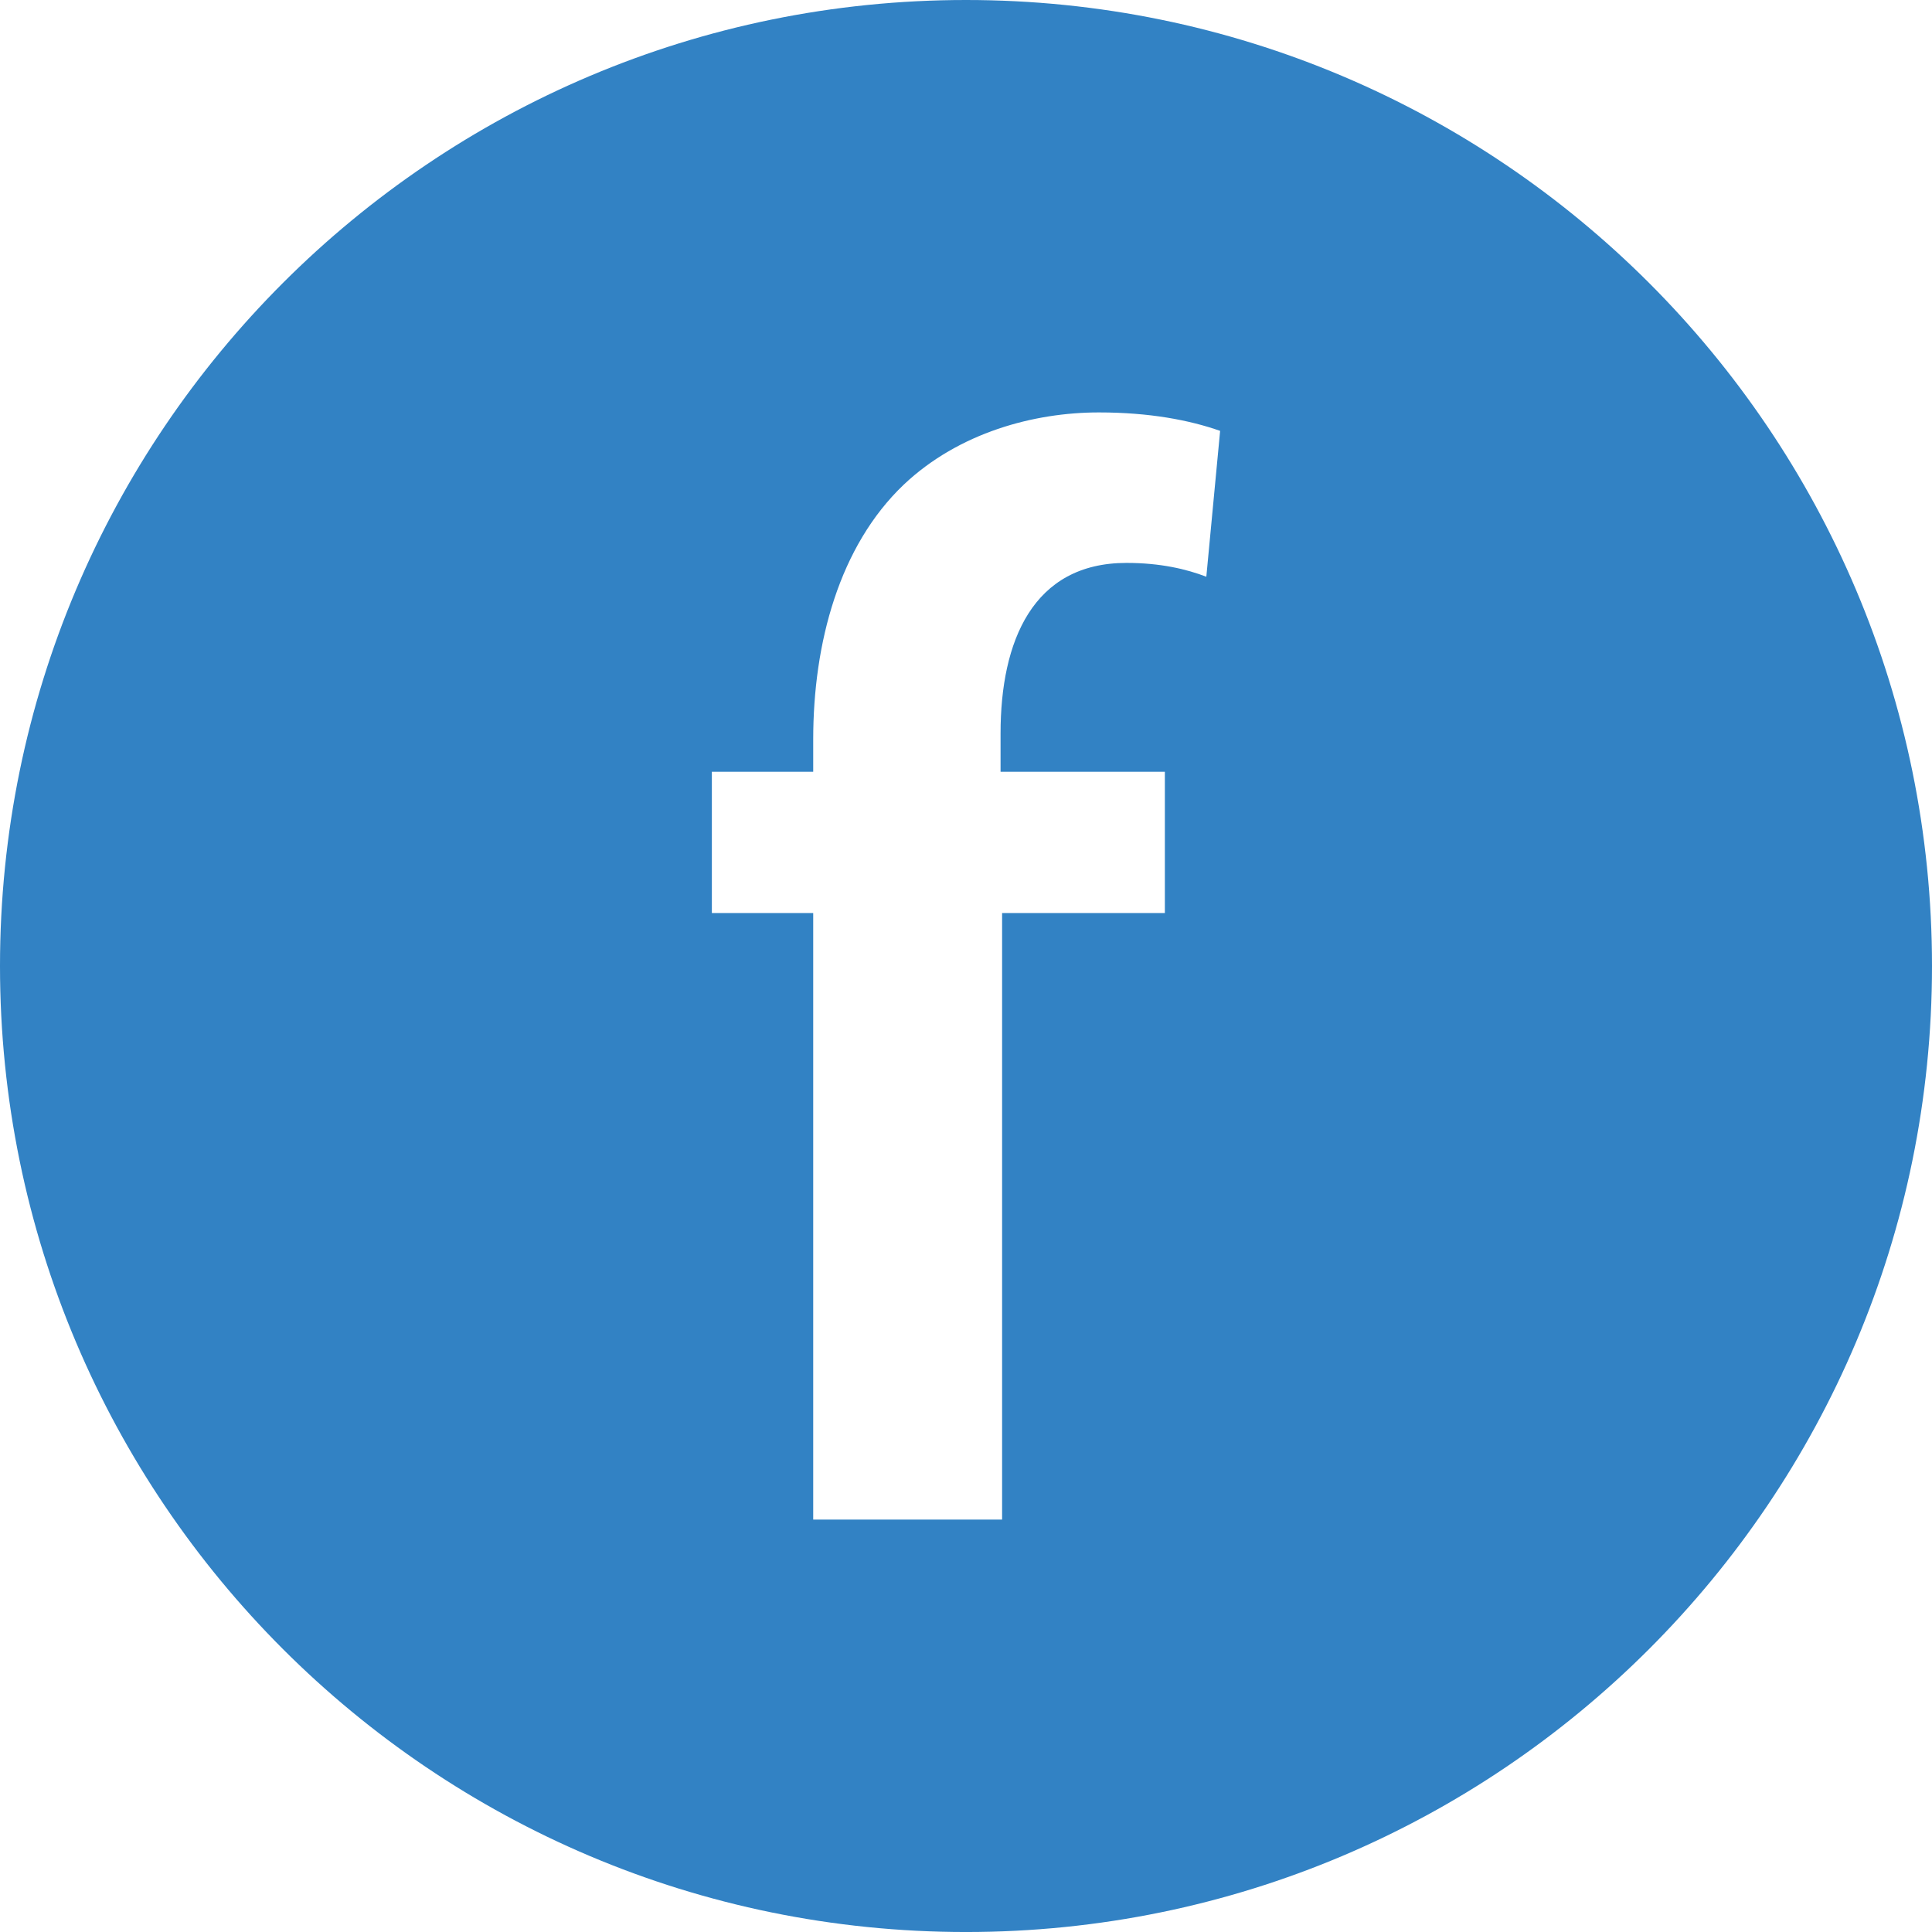 <?xml version="1.0" encoding="utf-8"?>
<!-- Generator: Adobe Illustrator 16.0.0, SVG Export Plug-In . SVG Version: 6.00 Build 0)  -->
<!DOCTYPE svg PUBLIC "-//W3C//DTD SVG 1.1//EN" "http://www.w3.org/Graphics/SVG/1.1/DTD/svg11.dtd">
<svg version="1.1" id="Layer_1" xmlns="http://www.w3.org/2000/svg" xmlns:xlink="http://www.w3.org/1999/xlink" x="0px" y="0px"
	 width="135.78px" height="135.781px" viewBox="0 0 135.78 135.781" style="enable-background:new 0 0 135.78 135.781;"
	 xml:space="preserve">
<style type="text/css">
<![CDATA[
	.st0{clip-path:url(#SVGID_2_);fill:#3282C4;}
]]>
</style>
<g>
	<defs>
		<rect id="SVGID_1_" width="135.78" height="135.781"/>
	</defs>
	<clipPath id="SVGID_2_">
		<use xlink:href="#SVGID_1_"  style="overflow:visible;"/>
	</clipPath>
	<path class="st0" d="M67.891,0C30.396,0,0,30.395,0,67.89c0,37.495,30.395,67.891,67.89,67.891s67.89-30.396,67.89-67.891
		C135.78,30.395,105.386,0,67.891,0 M84.78,40.533c-1.403-0.54-3.238-0.972-5.613-0.972c-6.582,0-8.848,5.504-8.848,11.98v2.698
		h11.547v9.928H70.427v42.629H57.152V64.167h-7.123v-9.928h7.123v-2.267c0-6.798,1.834-13.597,6.367-17.915
		c3.885-3.669,9.173-5.072,13.706-5.072c3.561,0,6.368,0.539,8.525,1.296L84.78,40.533z"/>
</g>
</svg>
